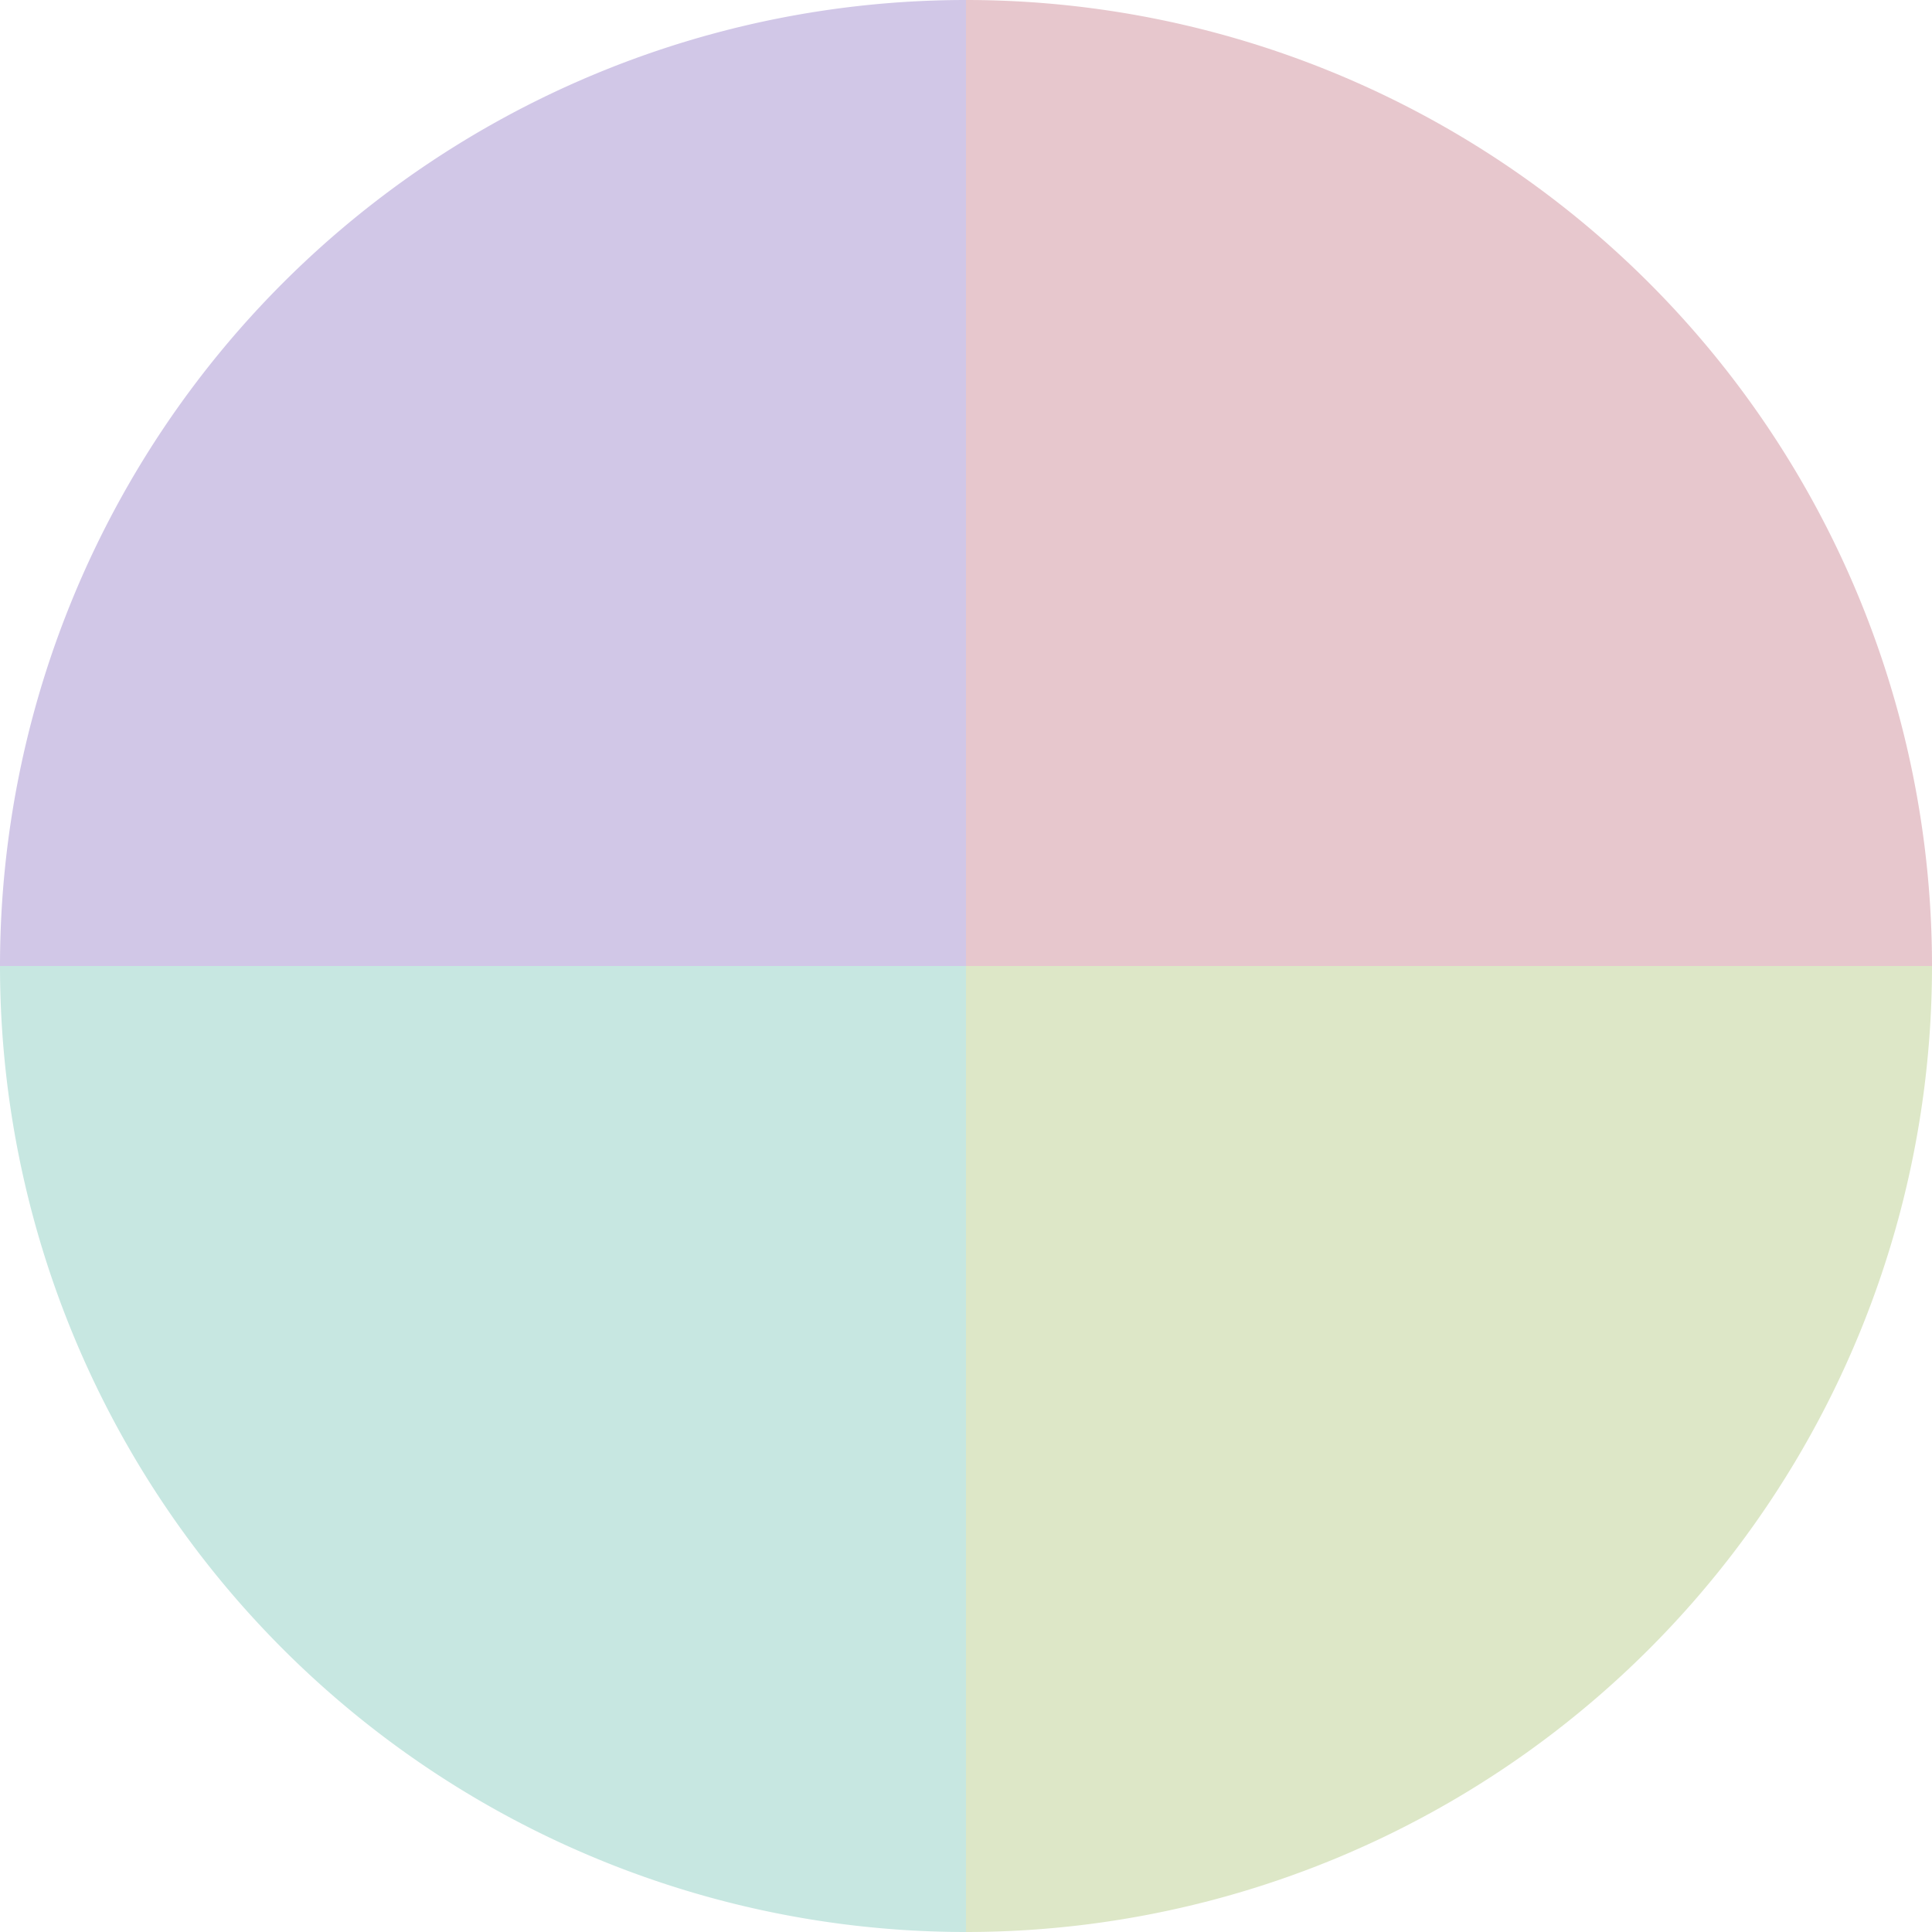 <?xml version="1.0" standalone="no"?>
<svg width="500" height="500" viewBox="-1 -1 2 2" xmlns="http://www.w3.org/2000/svg">
        <path d="M 0 -1 
             A 1,1 0 0,1 1 0             L 0,0
             z" fill="#e7c7cd" />
            <path d="M 1 0 
             A 1,1 0 0,1 0 1             L 0,0
             z" fill="#dde7c7" />
            <path d="M 0 1 
             A 1,1 0 0,1 -1 0             L 0,0
             z" fill="#c7e7e1" />
            <path d="M -1 0 
             A 1,1 0 0,1 -0 -1             L 0,0
             z" fill="#d1c7e7" />
    </svg>
